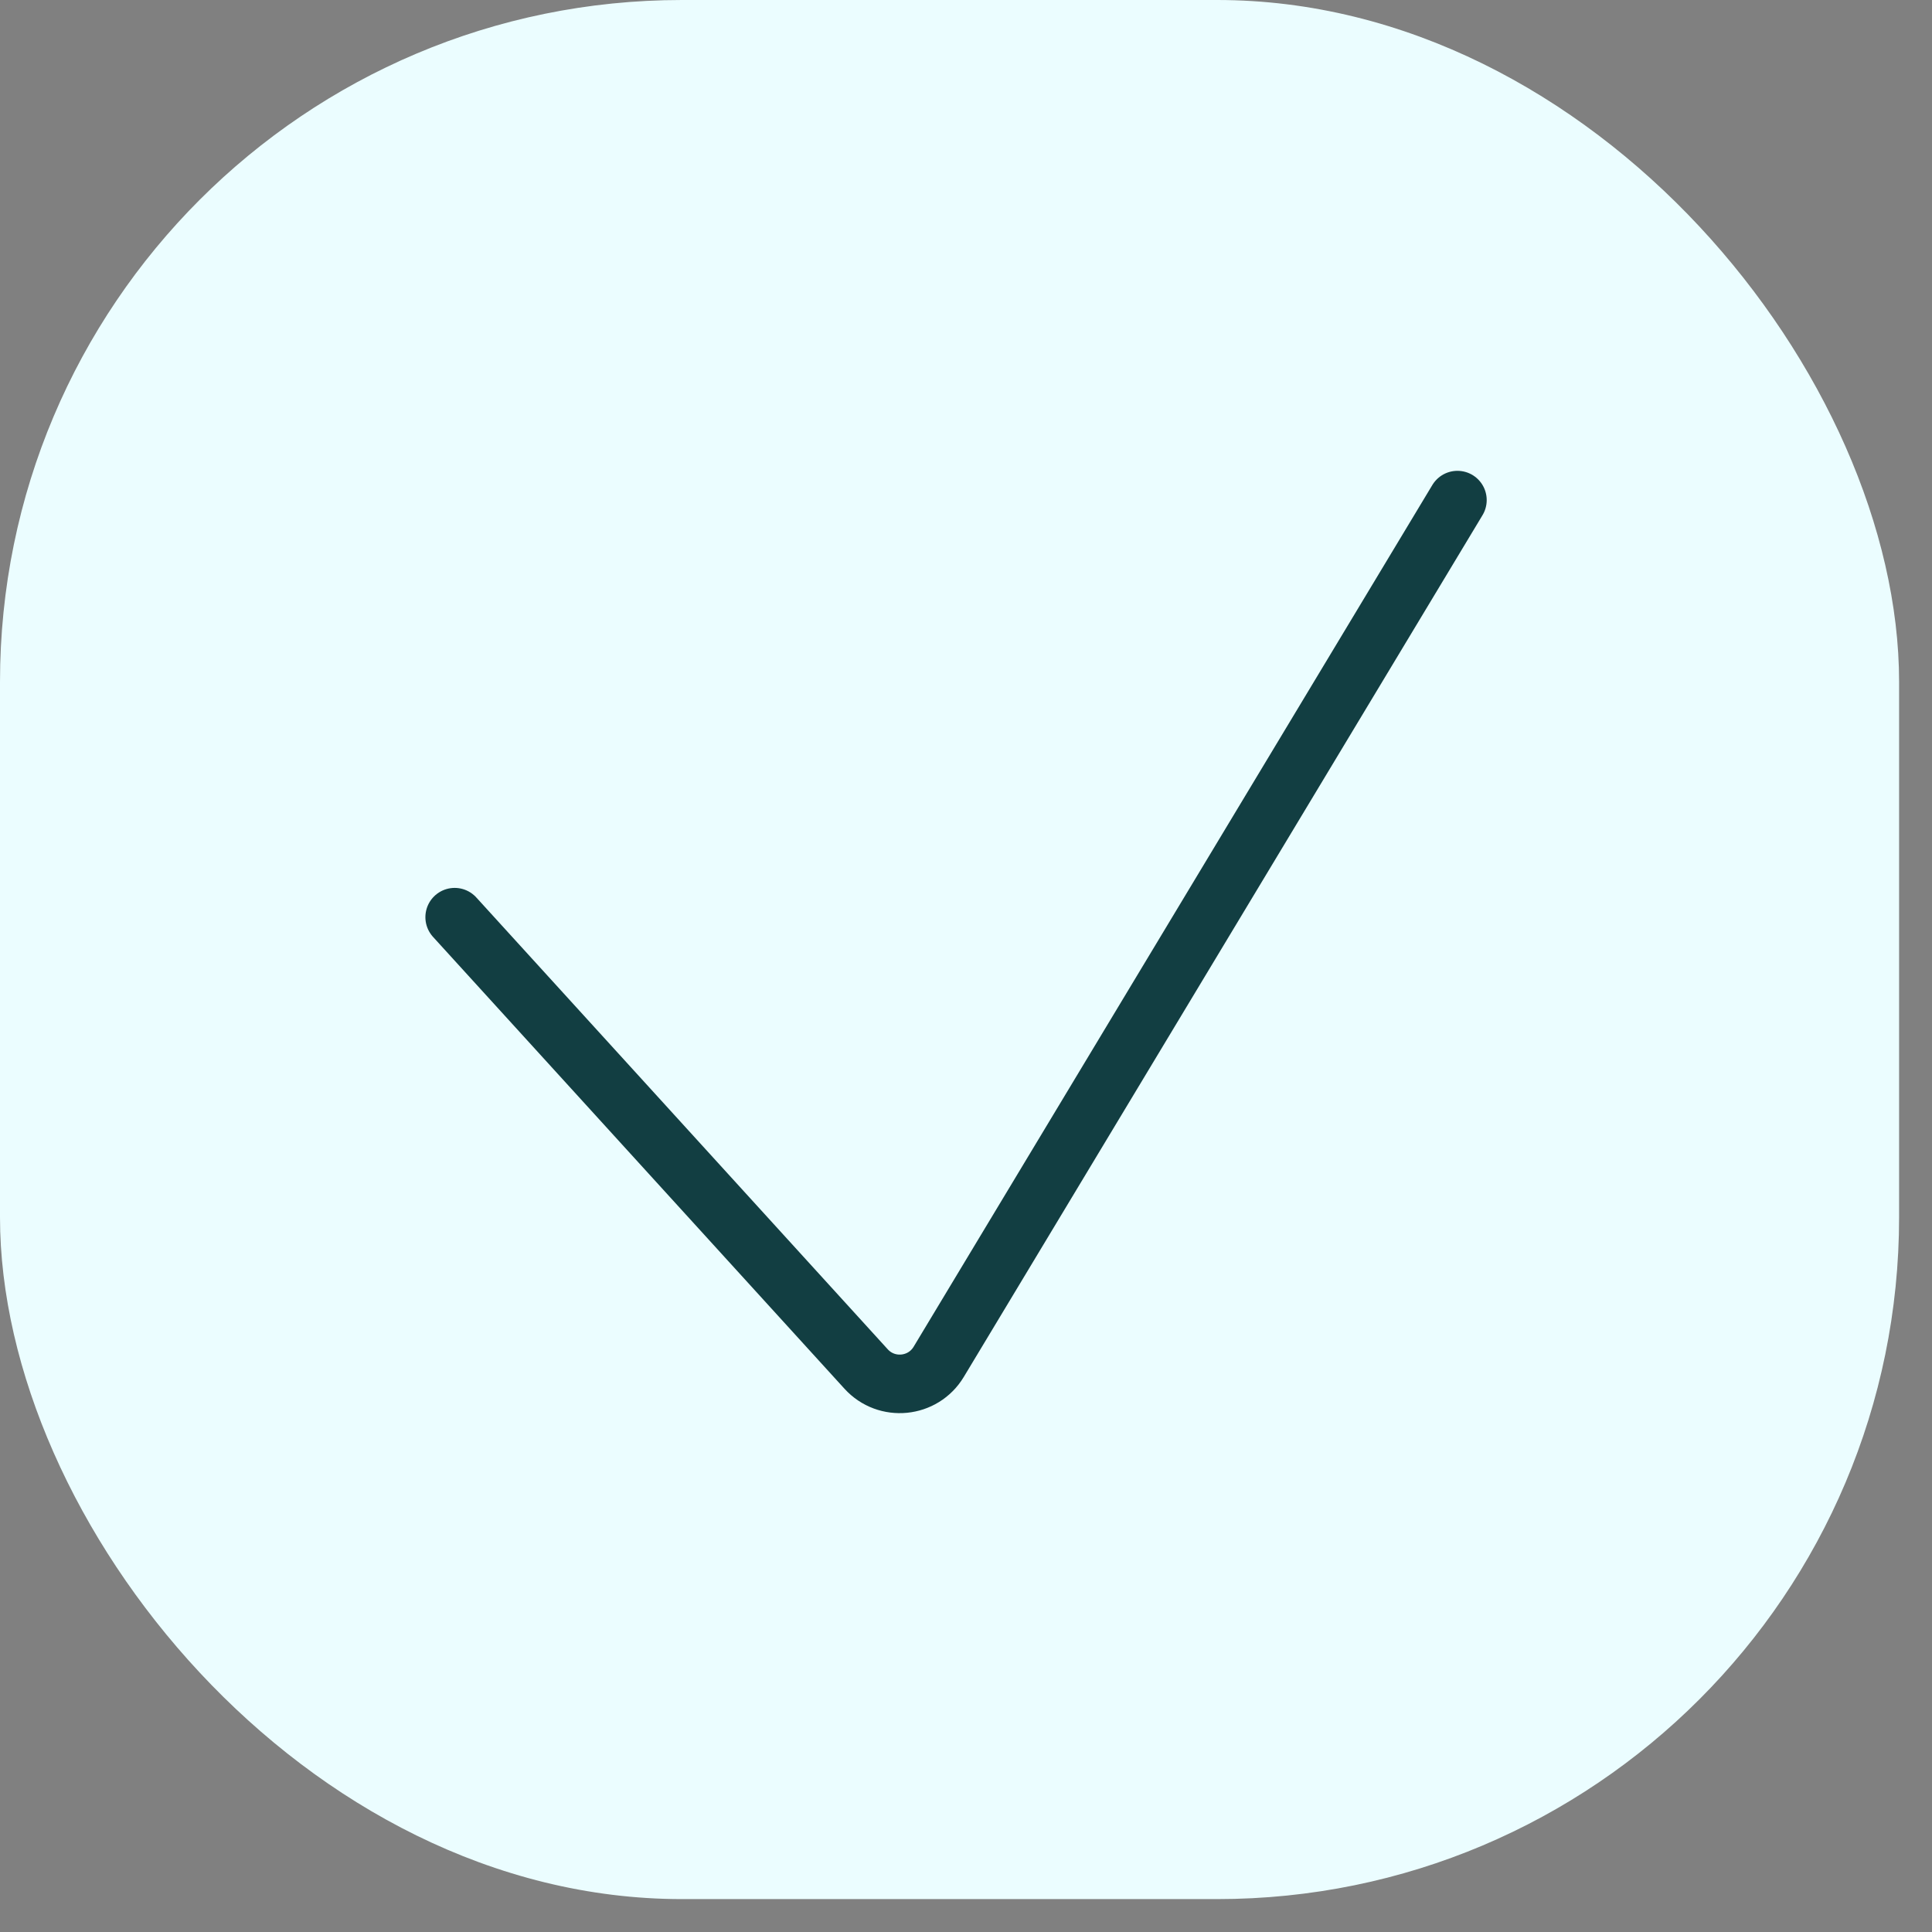<?xml version="1.0" encoding="UTF-8"?> <svg xmlns="http://www.w3.org/2000/svg" width="33" height="33" viewBox="0 0 33 33" fill="none"><rect x="0" y="0" width="33" height="33" fill="#808080" stroke="none"/><rect width="32.438" height="32.438" rx="11.648" fill="#EBFDFF"></rect><path d="M7.766 15.666L14.794 23.384C15.144 23.768 15.766 23.707 16.034 23.261L24.894 8.542" stroke="#123E42" stroke-linecap="round"></path></svg> 